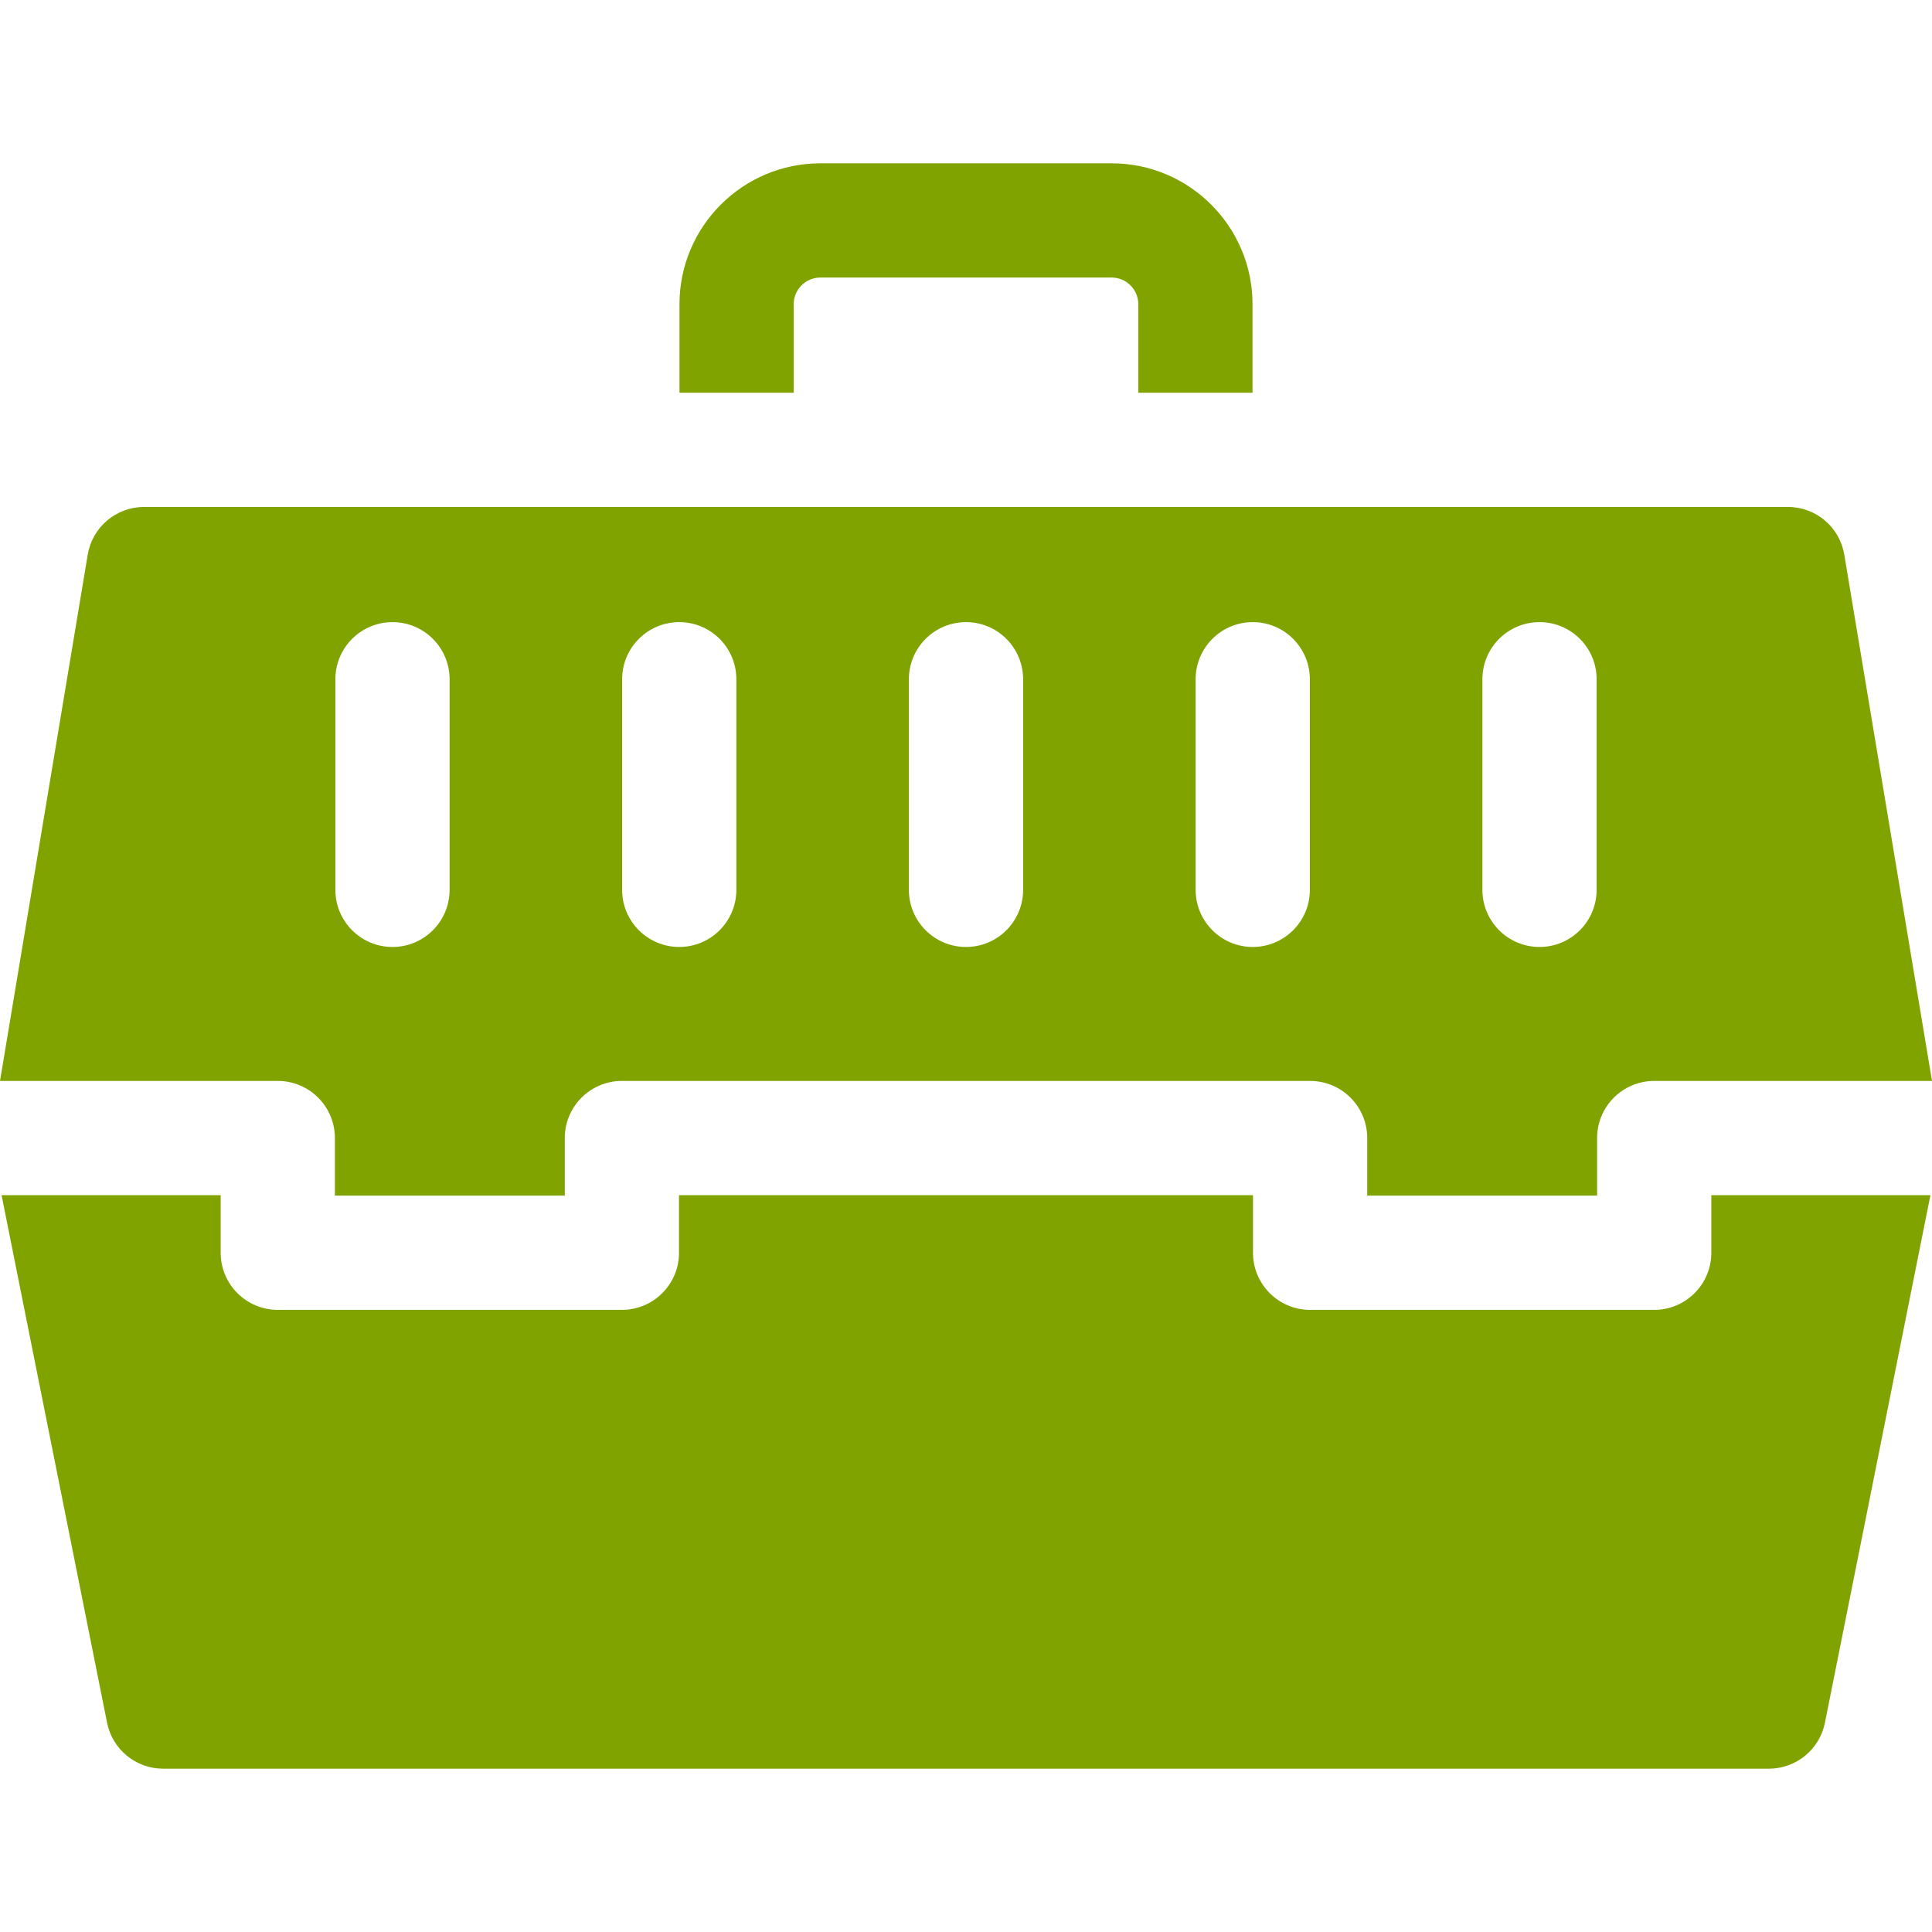 <svg id="Capa_1" enable-background="new 0 0 507.414 507.414" height="512" viewBox="0 0 507.414 507.414" width="512" xmlns="http://www.w3.org/2000/svg"><style type="text/css">
  .st0{fill:#80a300;}
</style><g><path class="st0" d="m449.457 329.019c0 8.284-6.716 15-15 15h-90.375c-8.284 0-15-6.716-15-15v-15.13h-150.75v15.13c0 8.284-6.716 15-15 15h-90.375c-8.284 0-15-6.716-15-15v-15.13h-57.547l27.713 138.572c1.402 7.011 7.558 12.058 14.708 12.058h421.75c7.15 0 13.307-5.047 14.709-12.058l27.713-138.572h-57.547v15.13z"/><path class="st0" d="m75.98 284.194c5.859 1.199 10.473 5.813 11.672 11.672.2.976.305 1.987.305 3.023v15.13h60.375v-15.13c0-1.036.105-2.047.305-3.023 1.199-5.859 5.813-10.473 11.672-11.672.976-.2 1.987-.305 3.023-.305h180.75c1.036 0 2.047.105 3.023.305 5.859 1.199 10.473 5.813 11.672 11.672.2.976.305 1.987.305 3.023v15.13h60.375v-15.13c0-1.036.105-2.047.305-3.023 1.199-5.859 5.813-10.473 11.672-11.672.976-.2 1.987-.305 3.023-.305h72.957l-23.036-138.211c-1.206-7.233-7.463-12.534-14.796-12.534h-431.75c-7.333 0-13.59 5.301-14.796 12.534l-23.036 138.211h72.957c1.035 0 2.046.105 3.023.305zm313.352-105.8c0-8.284 6.716-15 15-15s15 6.716 15 15v55.316c0 8.284-6.716 15-15 15s-15-6.716-15-15zm-75.313 0c0-8.284 6.716-15 15-15s15 6.716 15 15v55.316c0 8.284-6.716 15-15 15s-15-6.716-15-15zm-75.312 0c0-8.284 6.716-15 15-15s15 6.716 15 15v55.316c0 8.284-6.716 15-15 15s-15-6.716-15-15zm-75.313 0c0-8.284 6.716-15 15-15s15 6.716 15 15v55.316c0 8.284-6.716 15-15 15s-15-6.716-15-15zm-75.312 0c0-8.284 6.716-15 15-15s15 6.716 15 15v55.316c0 8.284-6.716 15-15 15s-15-6.716-15-15z"/><path class="st0" d="m208.457 79.894c0-3.86 3.14-7 7-7h76.5c3.859 0 7 3.14 7 7v23.25h30v-23.25c0-20.402-16.598-37-37-37h-76.5c-20.402 0-37 16.598-37 37v23.25h30z"/></g></svg>